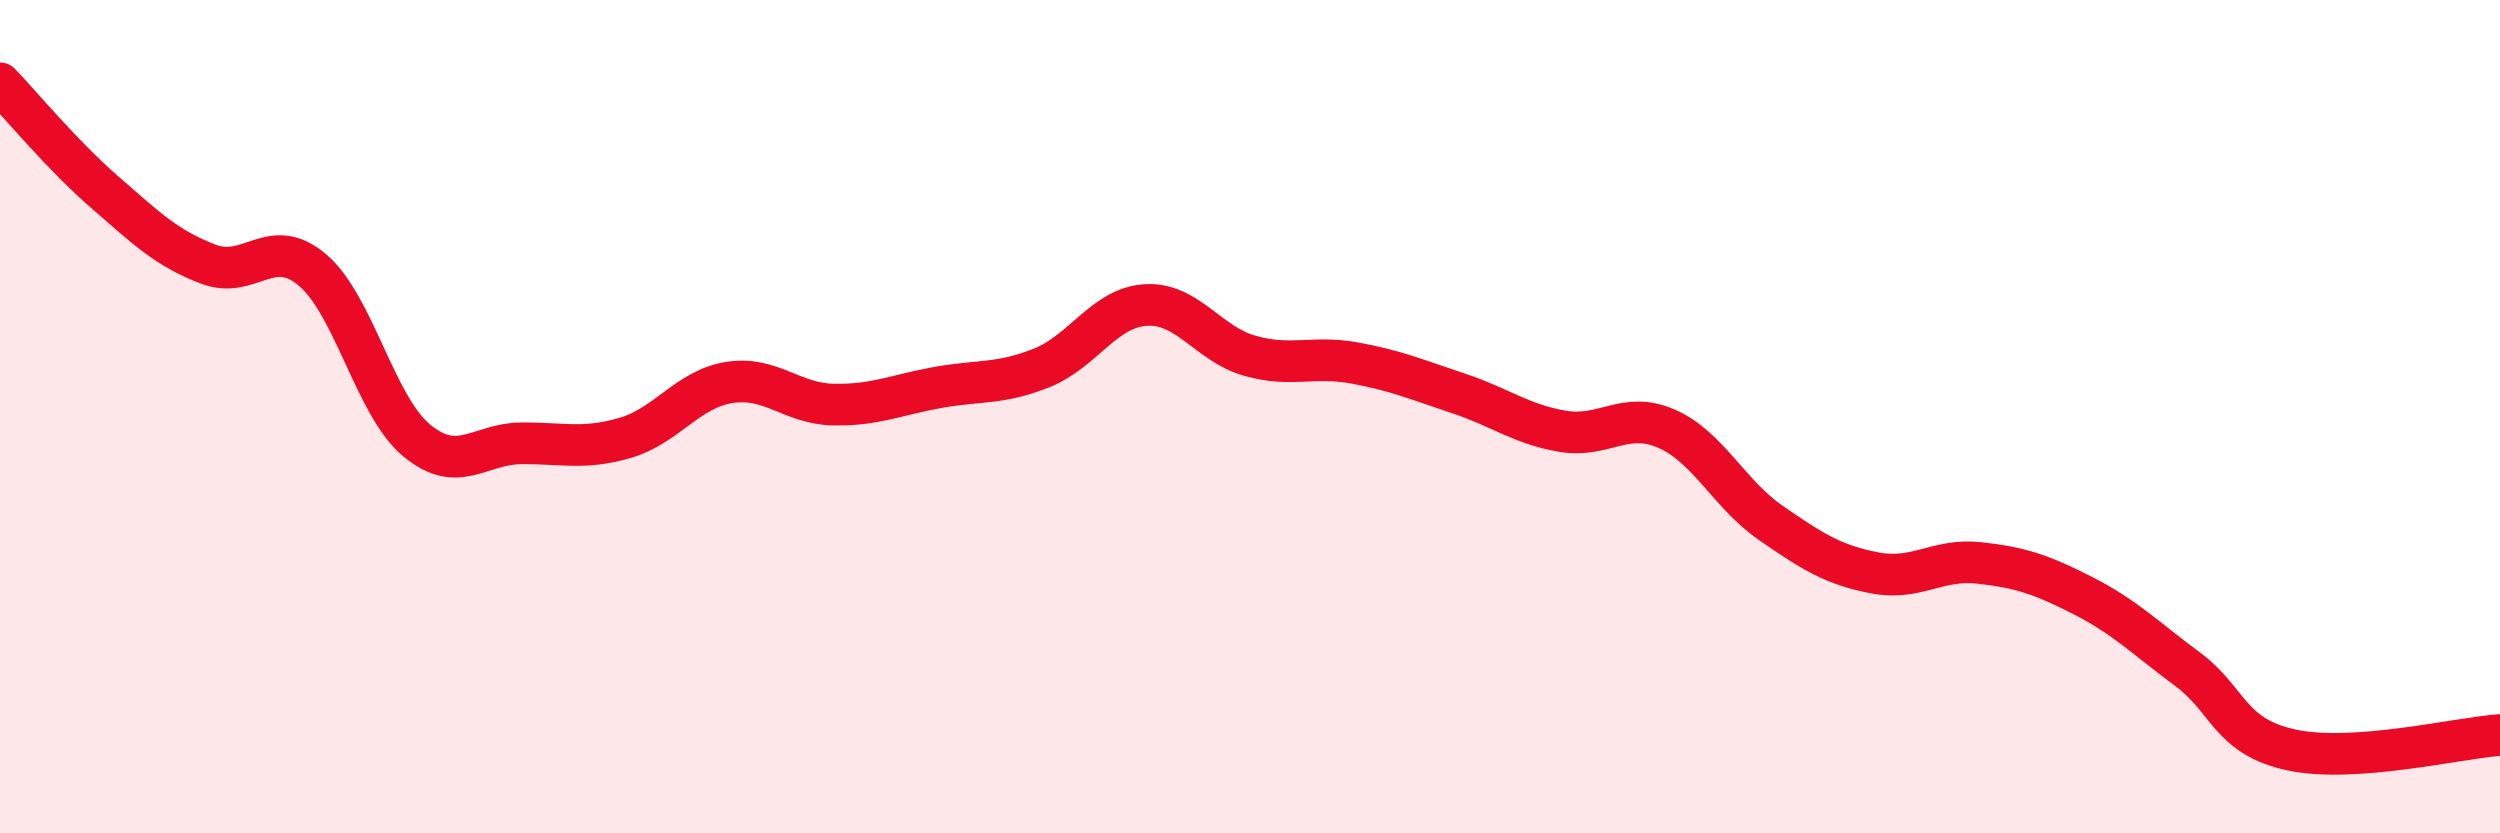 
    <svg width="60" height="20" viewBox="0 0 60 20" xmlns="http://www.w3.org/2000/svg">
      <path
        d="M 0,2 C 0.5,2.52 1.5,3.73 2.5,4.6 C 3.5,5.47 4,5.96 5,6.34 C 6,6.72 6.5,5.63 7.5,6.48 C 8.5,7.33 9,9.74 10,10.57 C 11,11.4 11.5,10.65 12.5,10.64 C 13.5,10.63 14,10.8 15,10.51 C 16,10.22 16.5,9.34 17.5,9.18 C 18.5,9.02 19,9.69 20,9.71 C 21,9.73 21.5,9.48 22.5,9.3 C 23.5,9.12 24,9.23 25,8.83 C 26,8.43 26.5,7.38 27.5,7.32 C 28.5,7.26 29,8.26 30,8.54 C 31,8.82 31.5,8.53 32.5,8.71 C 33.5,8.89 34,9.11 35,9.44 C 36,9.77 36.5,10.18 37.5,10.35 C 38.5,10.52 39,9.85 40,10.29 C 41,10.73 41.5,11.86 42.5,12.55 C 43.5,13.24 44,13.56 45,13.75 C 46,13.94 46.5,13.4 47.5,13.51 C 48.5,13.62 49,13.79 50,14.3 C 51,14.81 51.5,15.32 52.5,16.06 C 53.5,16.8 53.5,17.68 55,18 C 56.5,18.32 59,17.71 60,17.64L60 20L0 20Z"
        fill="#EB0A25"
        opacity="0.1"
        stroke-linecap="round"
        stroke-linejoin="round"
      />
      <path
        d="M 0,2 C 0.5,2.52 1.5,3.73 2.5,4.6 C 3.5,5.47 4,5.96 5,6.34 C 6,6.72 6.5,5.63 7.5,6.48 C 8.5,7.33 9,9.74 10,10.57 C 11,11.4 11.5,10.65 12.5,10.64 C 13.5,10.63 14,10.8 15,10.51 C 16,10.22 16.5,9.34 17.5,9.18 C 18.5,9.02 19,9.69 20,9.71 C 21,9.73 21.5,9.48 22.5,9.3 C 23.5,9.12 24,9.23 25,8.83 C 26,8.43 26.5,7.38 27.5,7.32 C 28.5,7.26 29,8.26 30,8.54 C 31,8.82 31.5,8.53 32.5,8.71 C 33.5,8.89 34,9.11 35,9.44 C 36,9.77 36.5,10.18 37.5,10.35 C 38.5,10.52 39,9.85 40,10.29 C 41,10.73 41.5,11.86 42.5,12.55 C 43.5,13.24 44,13.56 45,13.75 C 46,13.94 46.5,13.4 47.5,13.51 C 48.5,13.62 49,13.79 50,14.3 C 51,14.81 51.5,15.32 52.5,16.06 C 53.5,16.8 53.5,17.68 55,18 C 56.5,18.32 59,17.71 60,17.64"
        stroke="#EB0A25"
        stroke-width="1"
        fill="none"
        stroke-linecap="round"
        stroke-linejoin="round"
      />
    </svg>
  
